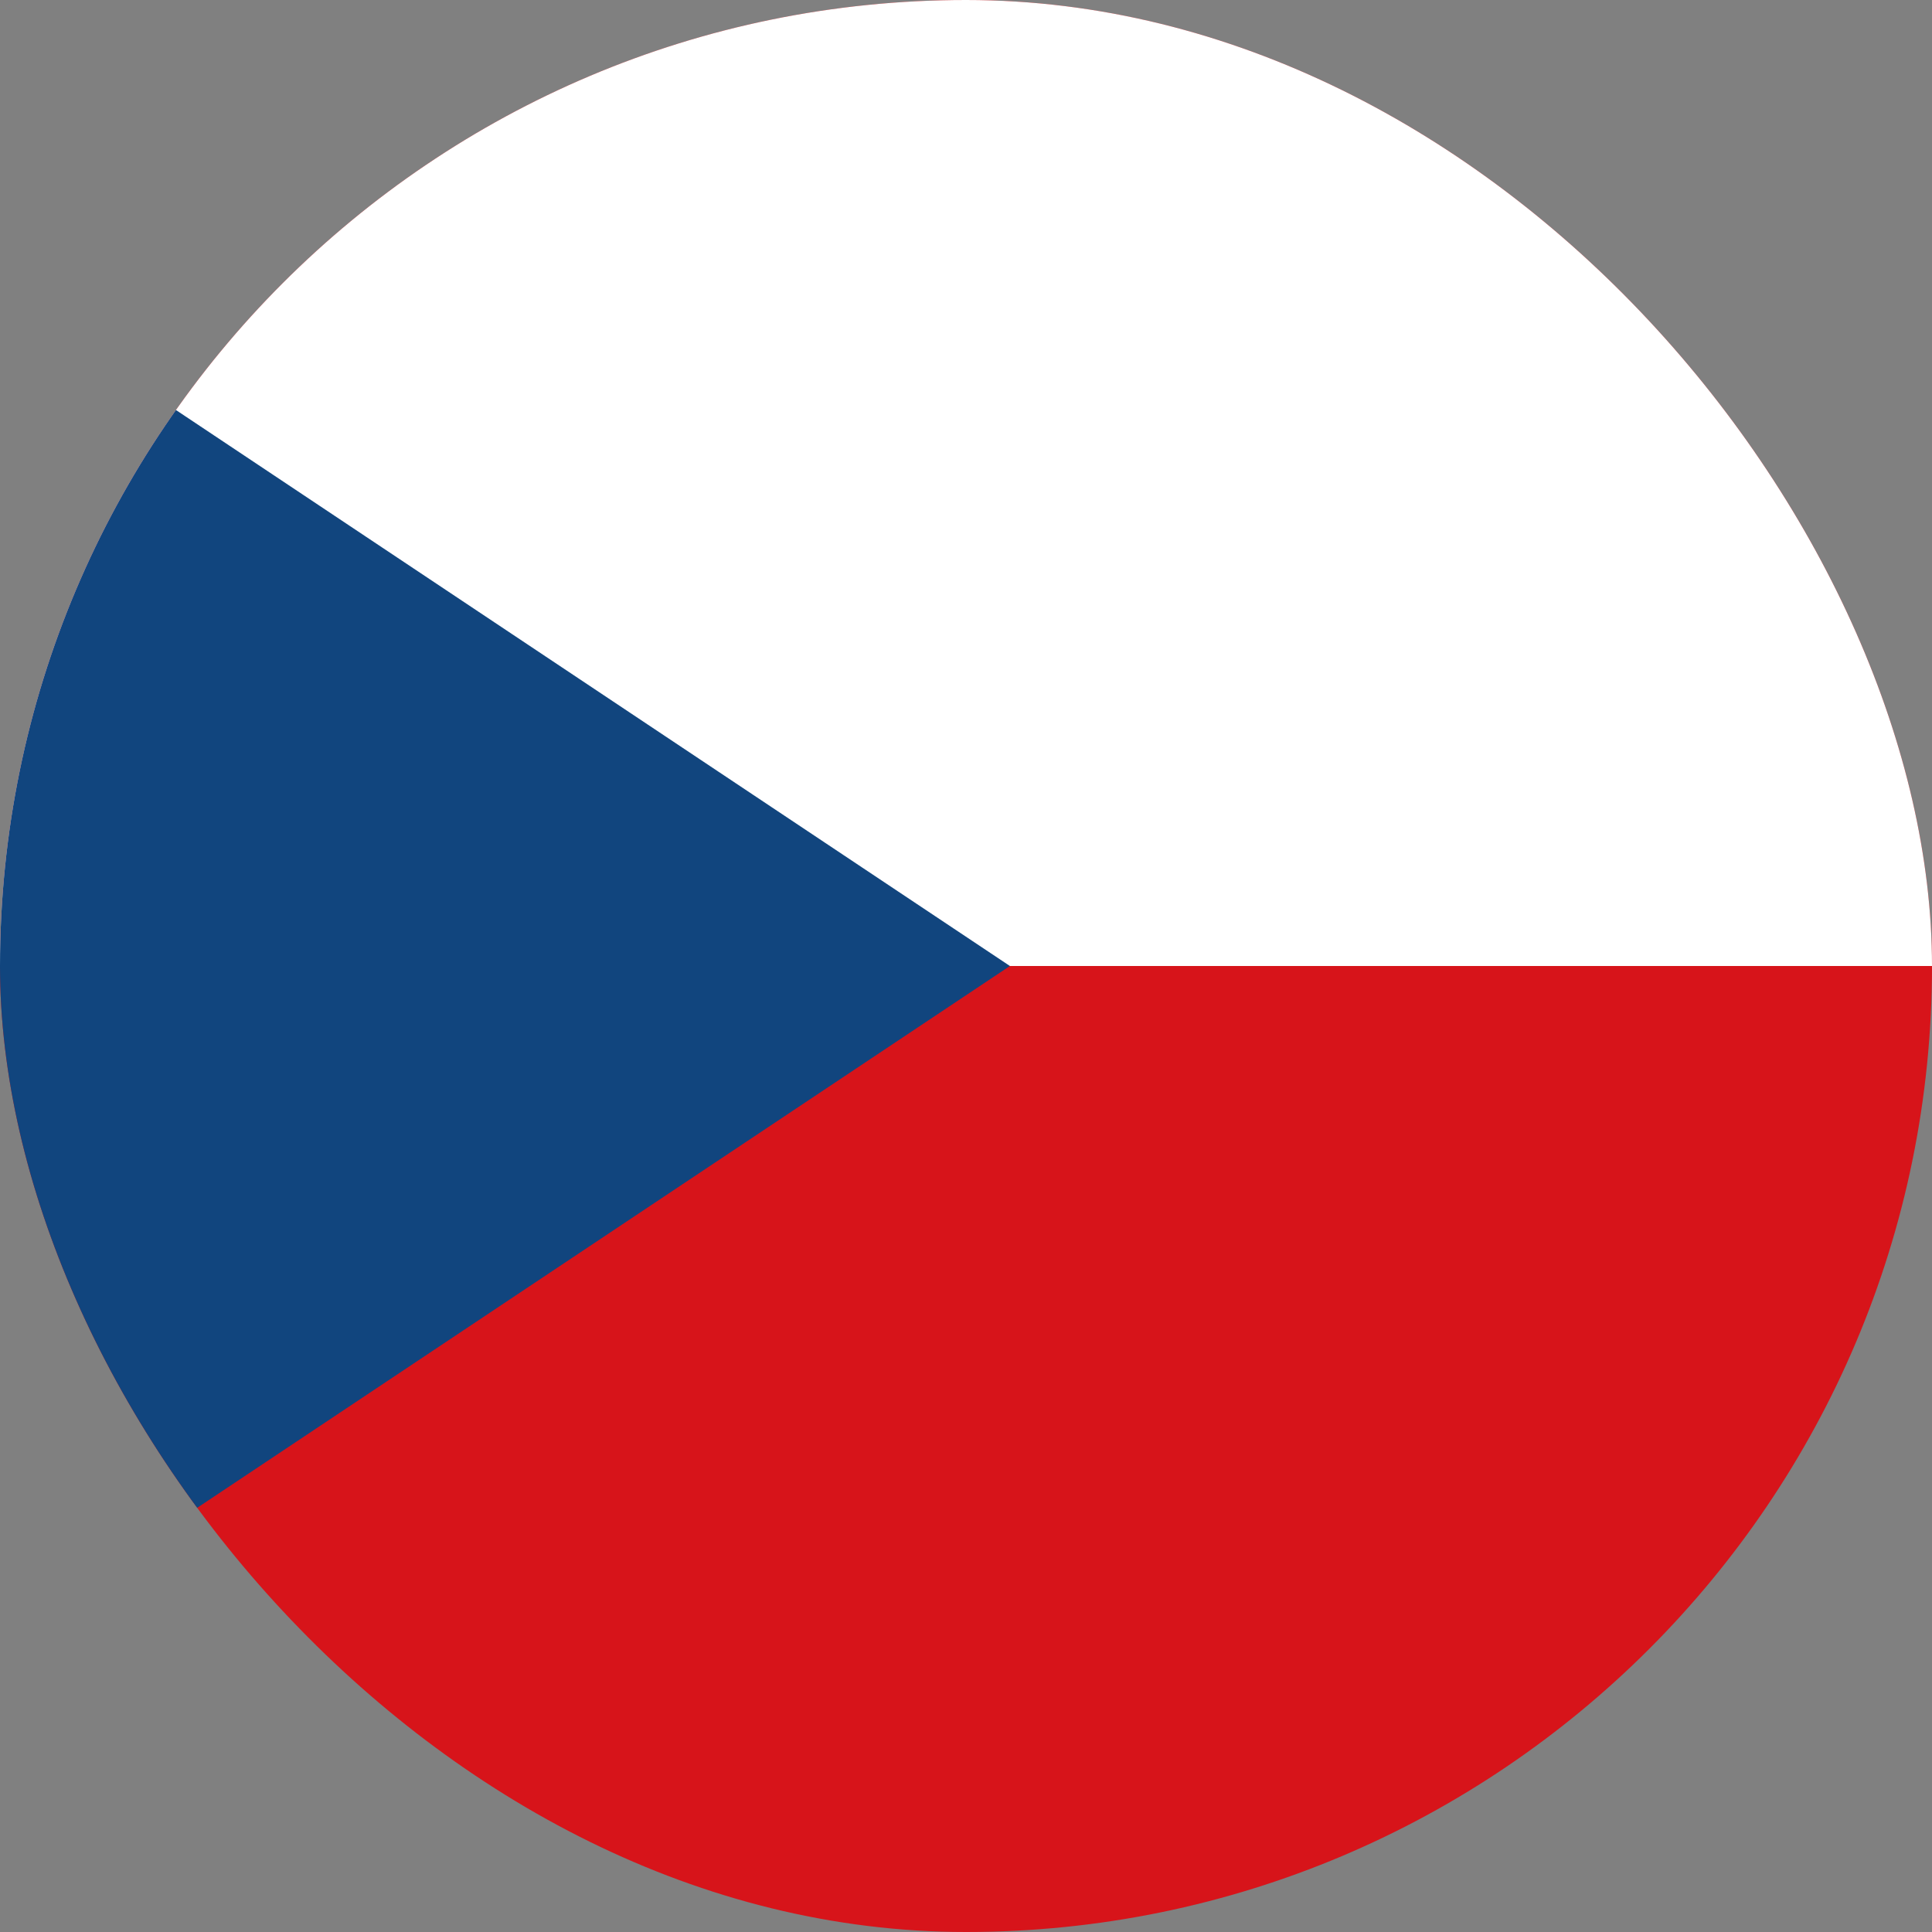<svg width="22" height="22" viewBox="0 0 22 22" fill="none" xmlns="http://www.w3.org/2000/svg">
<rect x="0" y="0" width="22" height="22" fill="#808080" stroke="none"/>
<g clip-path="url(#clip0_1099_7761)">
<g clip-path="url(#clip1_1099_7761)">
<path d="M28 0H-5V22H28V0Z" fill="#D7141A"/>
<path d="M28 0H-5V11H28V0Z" fill="white"/>
<path d="M11.5 11L-5 0V22L11.5 11Z" fill="#11457E"/>
</g>
</g>
<defs>
<clipPath id="clip0_1099_7761">
<rect width="22" height="22" rx="11" fill="white"/>
</clipPath>
<clipPath id="clip1_1099_7761">
<rect width="33" height="22" fill="white" transform="translate(-5)"/>
</clipPath>
</defs>
</svg>
